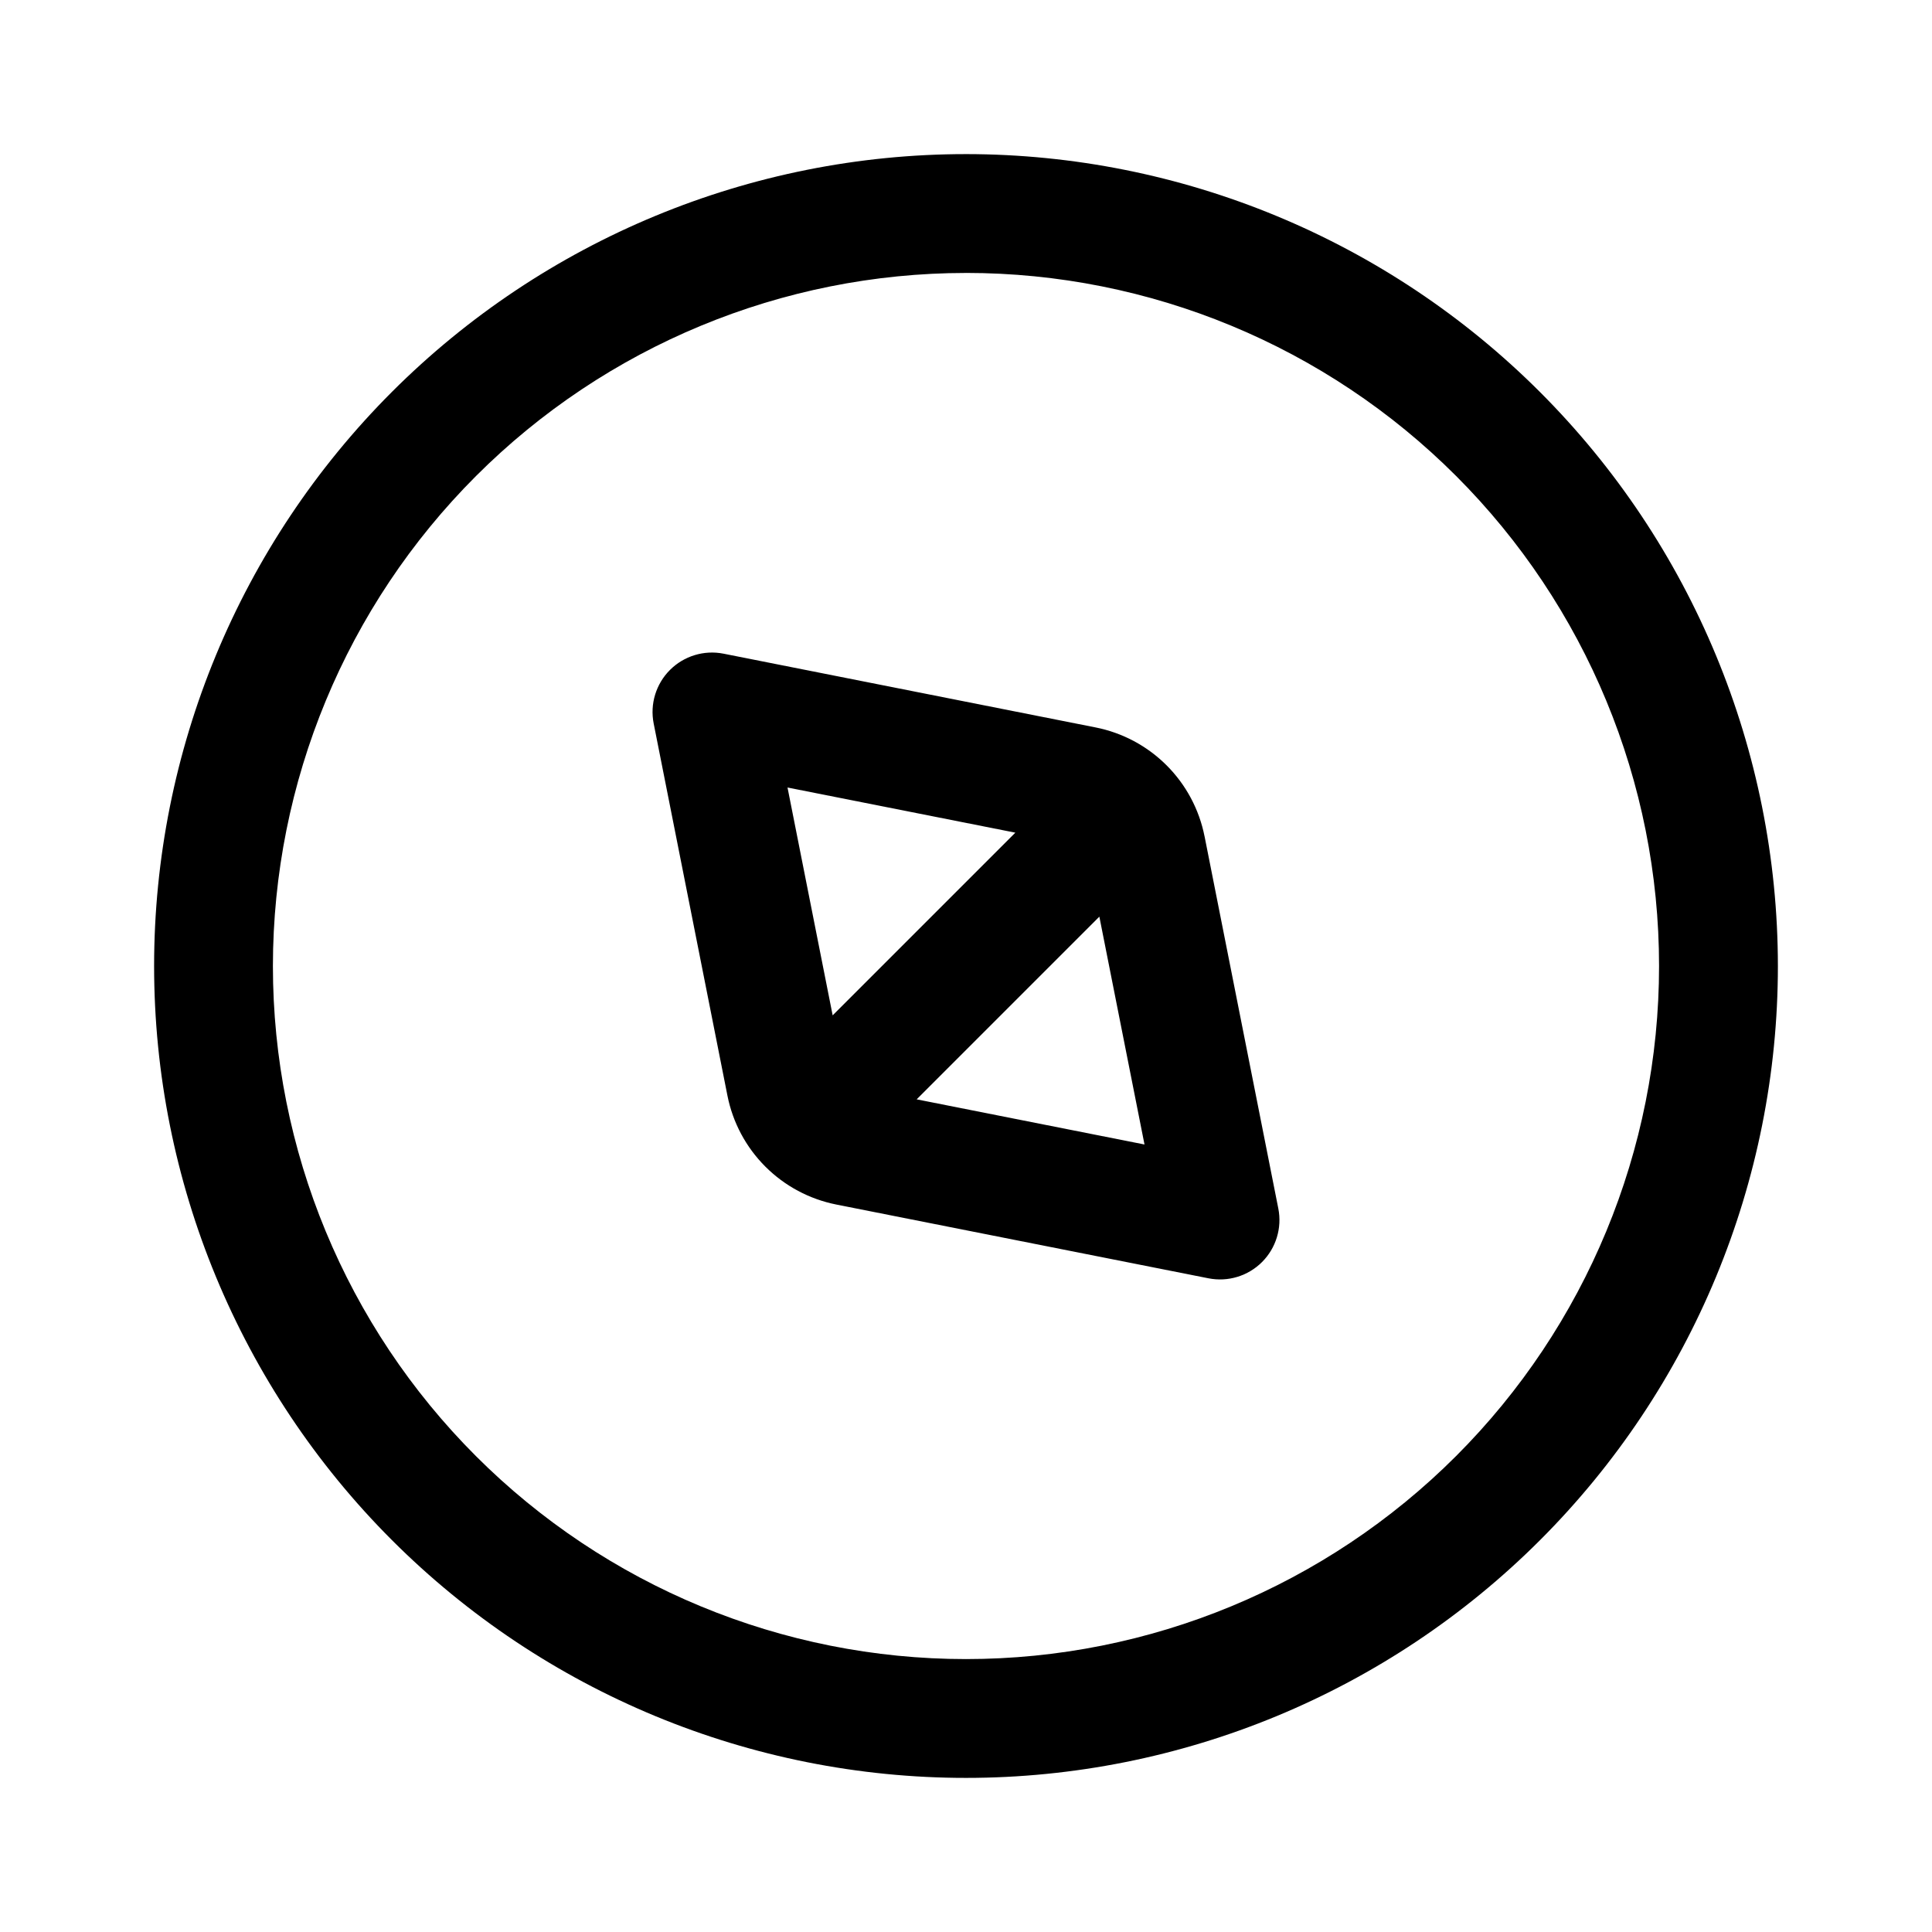 <?xml version="1.0" encoding="UTF-8"?>
<!-- Uploaded to: ICON Repo, www.svgrepo.com, Generator: ICON Repo Mixer Tools -->
<svg fill="#000000" width="800px" height="800px" version="1.1" viewBox="144 144 512 512" xmlns="http://www.w3.org/2000/svg">
 <path d="m400 184.84c-57.066 0-111.79 22.672-152.14 63.02-40.348 40.352-63.02 95.074-63.02 152.14 0 57.062 22.672 111.79 63.02 152.14 40.352 40.352 95.074 63.02 152.14 63.02 57.062 0 111.79-22.668 152.14-63.02 40.352-40.348 63.02-95.074 63.02-152.14-0.027-57.055-22.707-111.77-63.051-152.11s-95.051-63.02-152.11-63.051zm0 31.488c48.711 0 95.43 19.352 129.87 53.797 34.445 34.445 53.797 81.16 53.797 129.88 0 48.711-19.352 95.43-53.797 129.87-34.441 34.445-81.16 53.797-129.87 53.797-48.715 0-95.43-19.352-129.88-53.797-34.445-34.441-53.797-81.16-53.797-129.87 0.023-48.707 19.379-95.41 53.82-129.85 34.441-34.441 81.145-53.797 129.85-53.82zm63.227 149.34h-0.004c-1.41-7.137-4.91-13.695-10.055-18.84s-11.703-8.645-18.84-10.055c-30.008-5.953-98.594-19.543-98.594-19.543-5.152-1.016-10.477 0.602-14.188 4.316-3.715 3.715-5.336 9.035-4.316 14.188 0 0 13.59 68.586 19.543 98.594 1.41 7.141 4.91 13.695 10.055 18.84s11.703 8.645 18.84 10.055c30.008 5.953 98.594 19.543 98.594 19.543 5.152 1.02 10.477-0.598 14.191-4.312s5.332-9.039 4.312-14.191zm-27.887 21.254-48.414 48.414 60.379 11.965zm-70.676 26.156 48.414-48.414-60.379-11.965z" fill-rule="evenodd"/>
</svg>